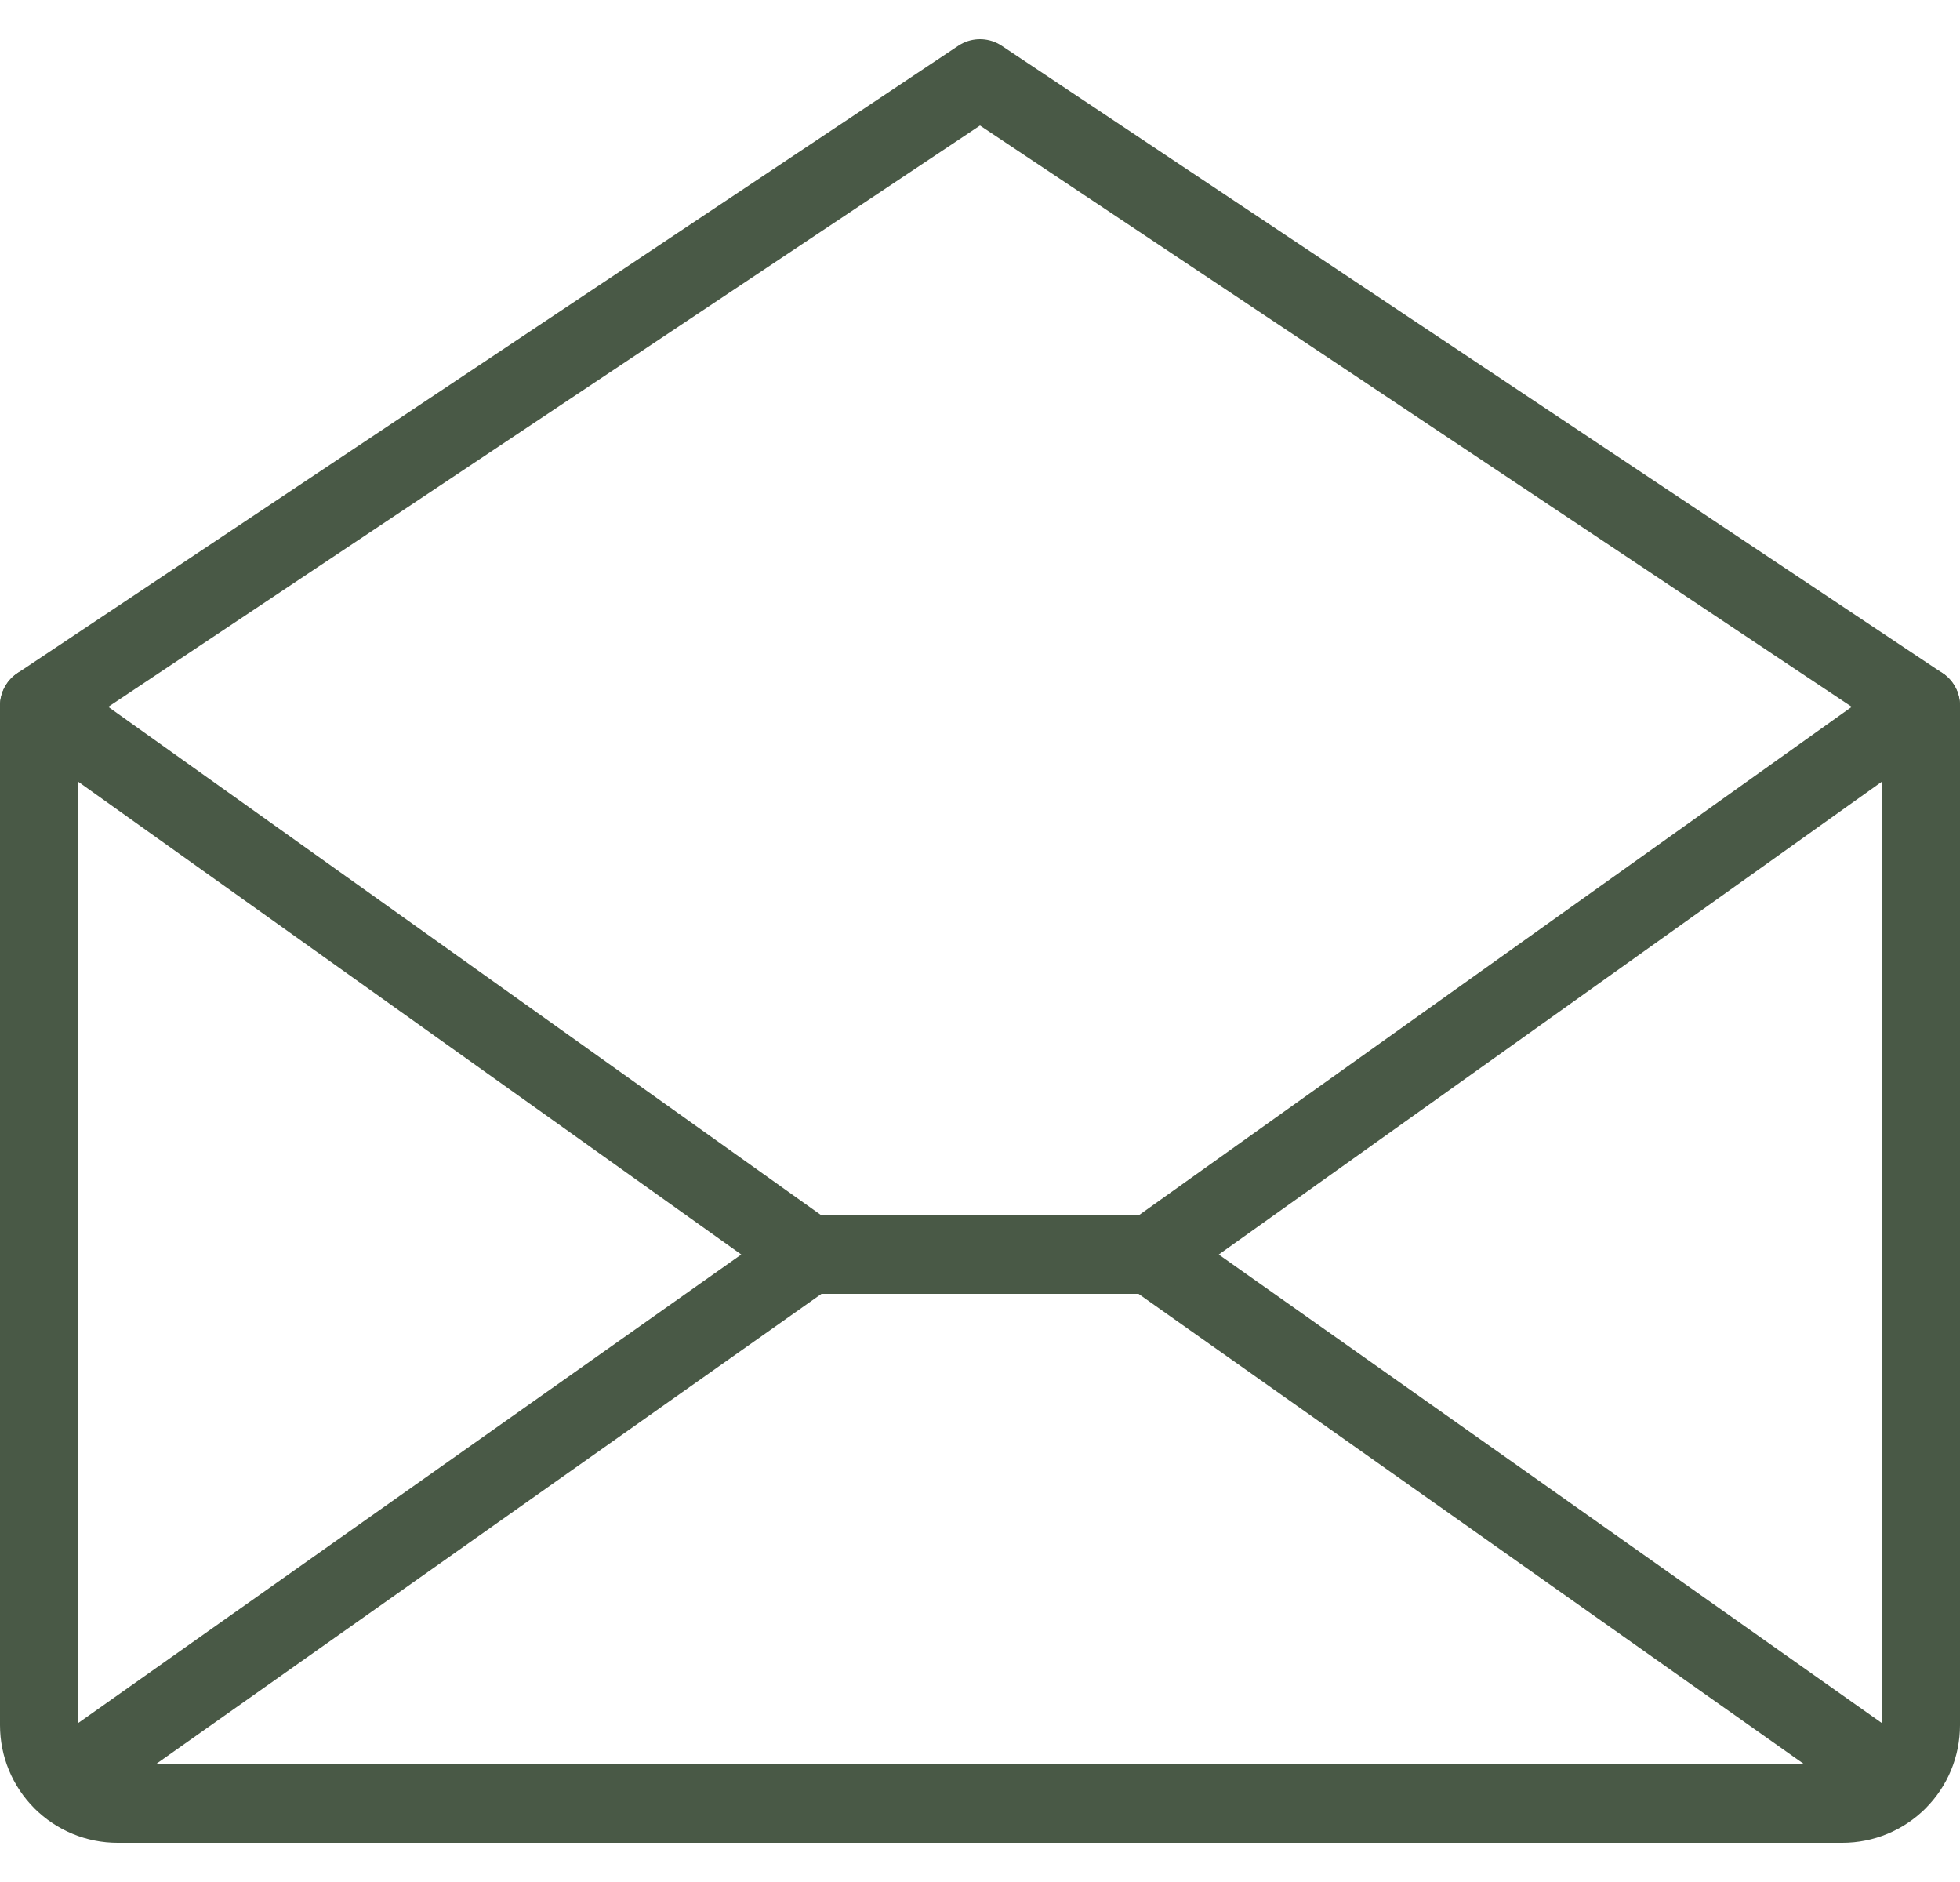 <svg width="25" height="24" viewBox="0 0 25 24" fill="none" xmlns="http://www.w3.org/2000/svg">
<g id="Group 4">
<path id="Vector" d="M0.5 9V22C0.5 22.265 0.605 22.52 0.793 22.707C0.98 22.895 1.235 23 1.5 23H23.5C23.765 23 24.02 22.895 24.207 22.707C24.395 22.52 24.5 22.265 24.5 22V9L12.5 1L0.5 9Z" stroke="#495946" stroke-linecap="round" stroke-linejoin="round"/>
<path id="Vector_2" d="M10.319 16L0.809 22.718" stroke="#495946" stroke-linecap="round" stroke-linejoin="round"/>
<path id="Vector_3" d="M24.191 22.718L14.681 16" stroke="#495946" stroke-linecap="round" stroke-linejoin="round"/>
<path id="Vector_4" d="M24.5 9L14.682 16H10.319L0.5 9" stroke="#495946" stroke-linecap="round" stroke-linejoin="round"/>
</g>
</svg>
